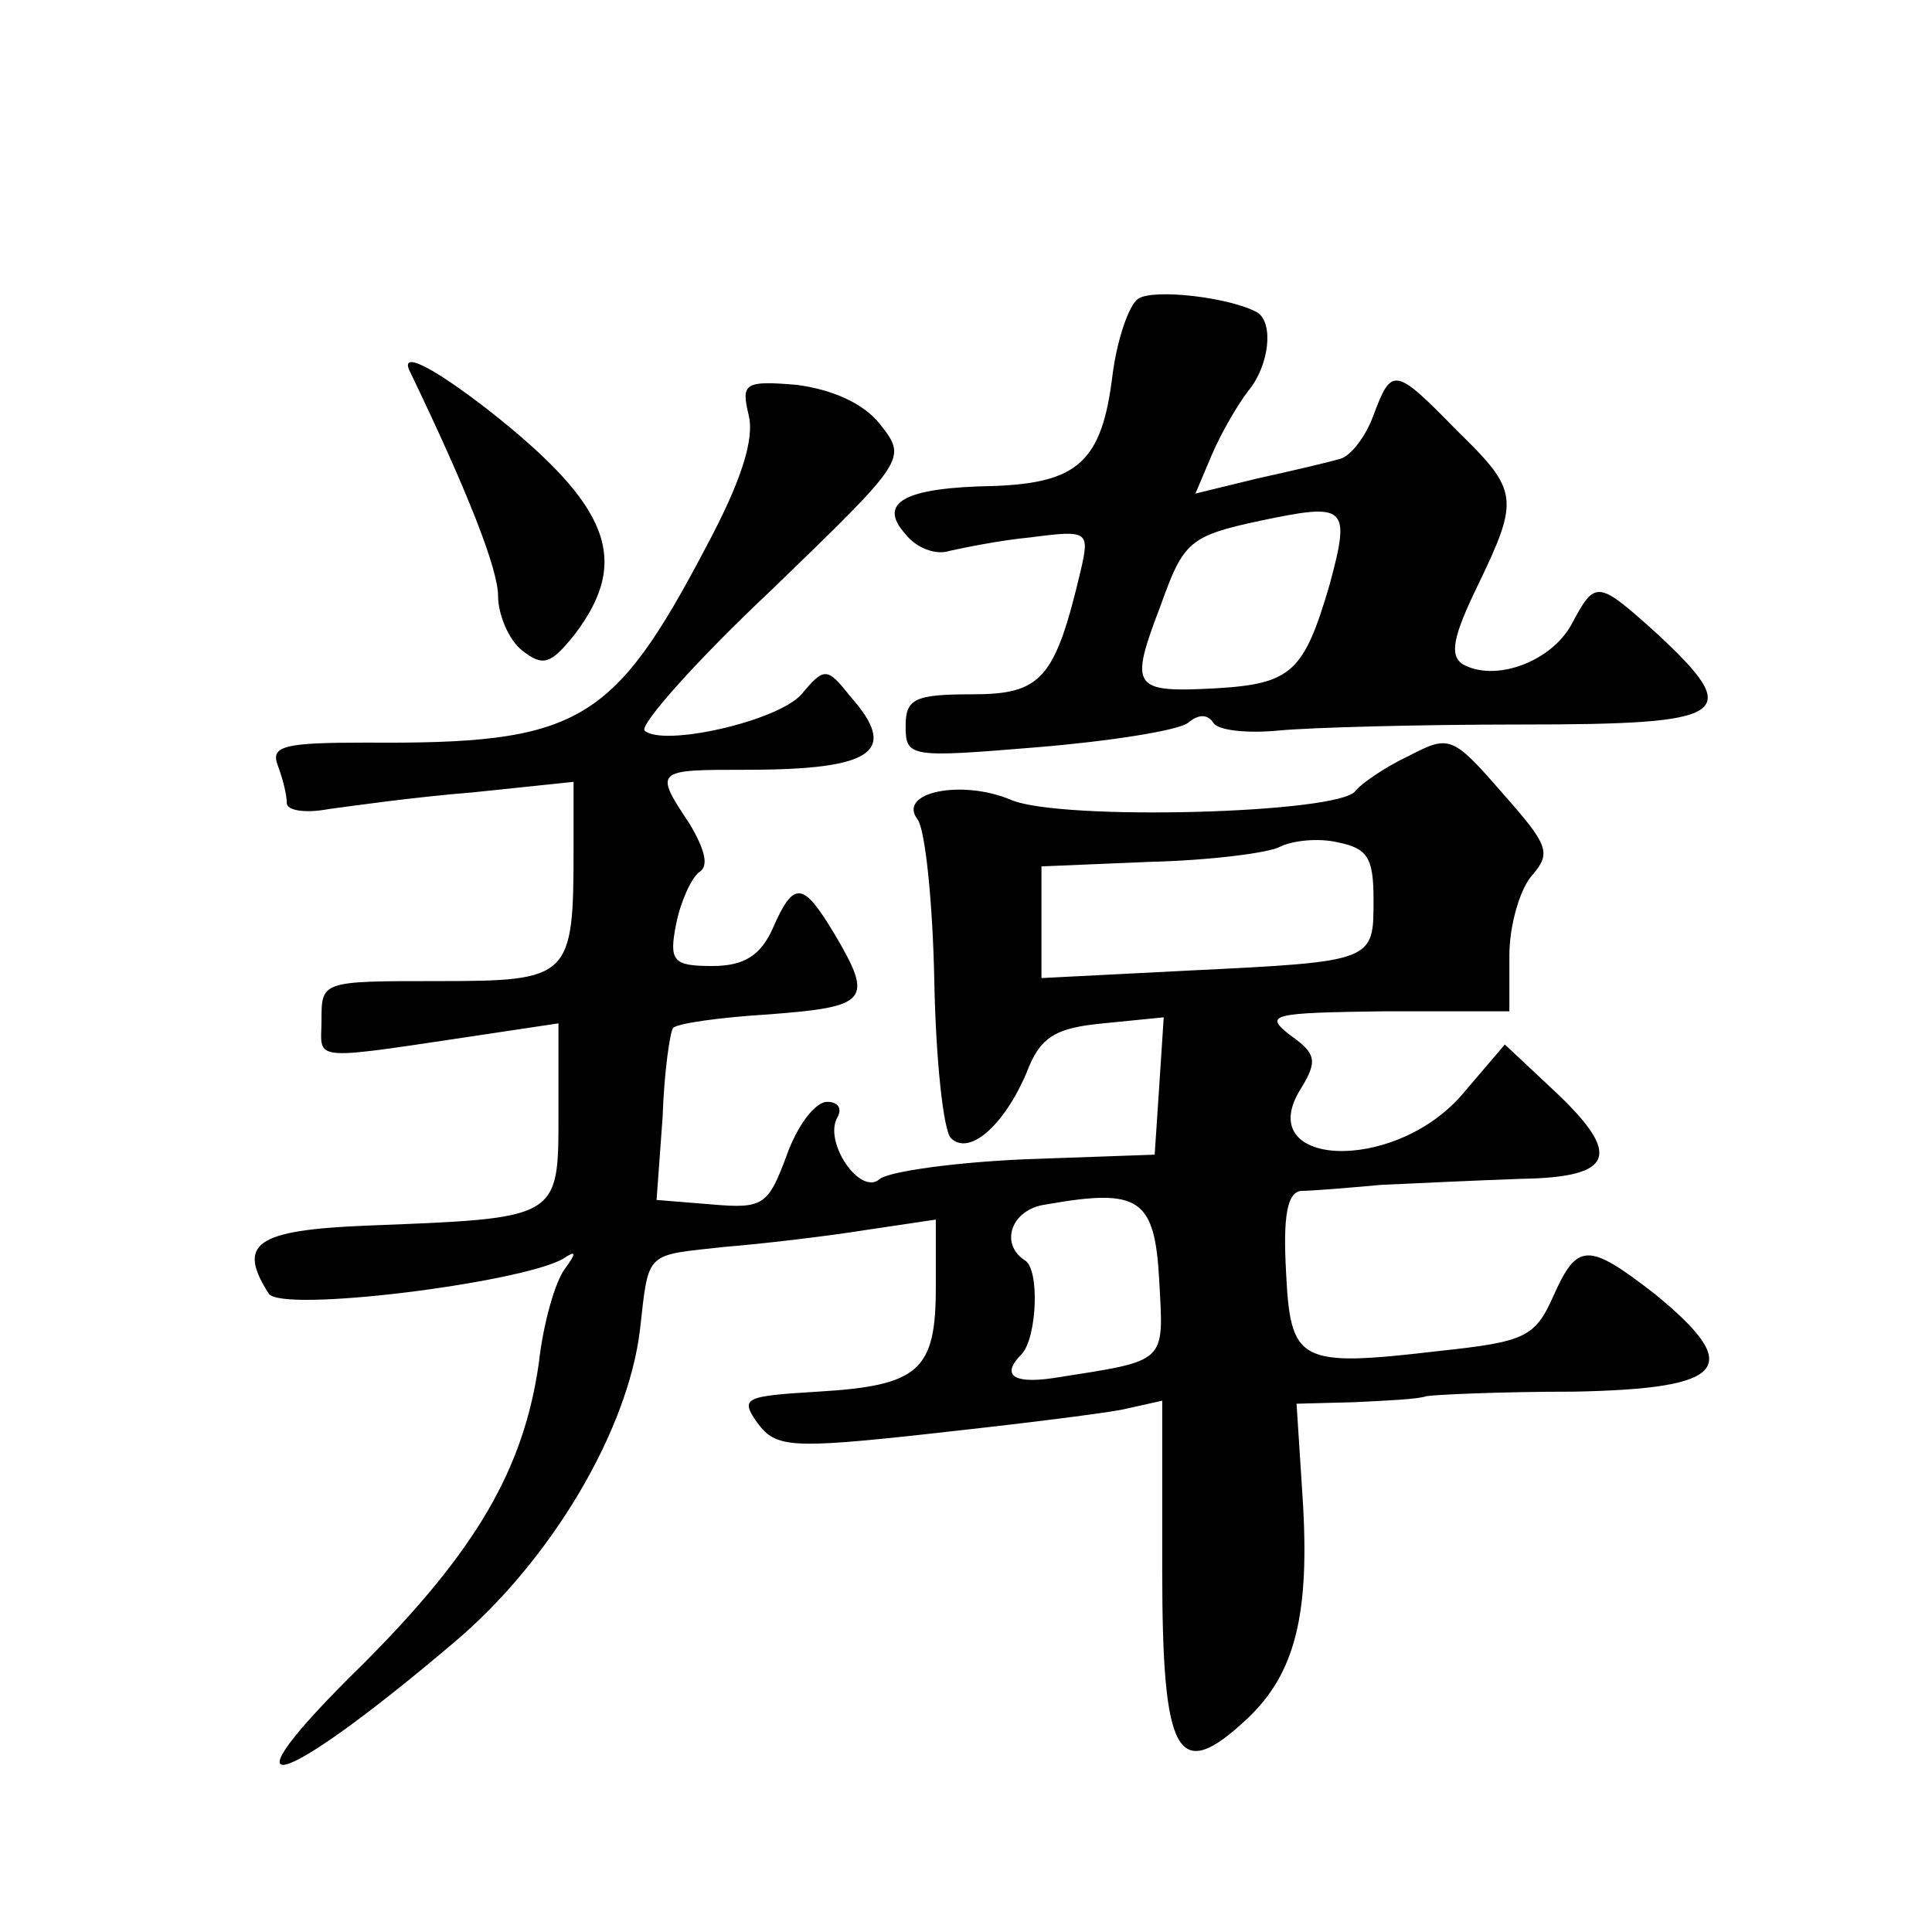 <?xml version="1.0" standalone="no"?>
<!DOCTYPE svg PUBLIC "-//W3C//DTD SVG 20010904//EN"
 "http://www.w3.org/TR/2001/REC-SVG-20010904/DTD/svg10.dtd">
<svg version="1.0" xmlns="http://www.w3.org/2000/svg"
 width="128pt" height="128pt" viewBox="0 0 128 128"
 preserveAspectRatio="xMidYMid meet">
<g transform="translate(0,128) scale(0.1,-0.1)"
fill="#0" stroke="none">
<path d="M754 1082 c-6 -4 -14 -27 -17 -51 -7 -57 -23 -71 -79 -73 -59 -1 -77 -11
-58 -32 7 -9 20 -14 29 -11 9 2 33 7 54 9 38 5 39 4 33 -22 -17 -72 -26 -82 -72
-82 -38 0 -44 -3 -44 -21 0 -21 3 -21 88 -14 48 4 92 11 99 16 7 6 13 6 17 0 3
-5 23 -7 43 -5 21 2 93 4 161 4 138 0 148 6 90 60 -40 36 -41 36 -57 6 -14 -25
-51 -38 -72 -26 -9 6 -6 19 10 52 28 58 27 63 -14 103 -41 42 -43 42 -55 10 -5
-14 -15 -27 -22 -29 -7 -2 -32 -8 -55 -13 l-41 -10 11 26 c6 14 17 33 24 42 14
17 17 45 6 52 -18 10 -69 16 -79 9z m127 -189 c-17 -58 -25 -66 -75 -69 -56 -3
-58 0 -37 55 15 42 19 46 66 56 57 12 60 10 46 -42z M272 1033 c38 -79 58 -130
58 -148 0 -12 7 -29 16 -36 14 -11 19 -9 35 11 37 49 23 85 -57 148 -40 31 -60
40 -52 25z M496 1005 c4 -16 -5 -44 -28 -87 -62 -118 -85 -131 -225 -130 -54 0
-64 -2 -59 -15 3 -8 6 -19 6 -25 0 -5 12 -7 28 -4 15 2 57 8 95 11 l67 7 0 -44
c0 -86 -2 -88 -90 -88 -77 0 -77 0 -77 -26 0 -28 -11 -27 117 -8 l40 6 0 -60 c0
-70 1 -69 -127 -74 -74 -3 -86 -12 -65 -45 8 -13 167 7 195 23 9 6 9 4 1 -7 -6
-8 -14 -35 -17 -62 -10 -70 -41 -124 -117 -200 -97 -95 -58 -86 61 15 64 54 115
140 123 207 6 53 3 49 57 55 25 2 67 7 92 11 l47 7 0 -45 c0 -55 -11 -65 -78 -69
-49 -3 -52 -4 -40 -21 12 -16 22 -17 113 -7 55 6 112 13 128 16 l27 6 0 -112 c0
-124 10 -142 56 -99 32 30 42 69 37 147 l-4 62 38 1 c21 1 43 2 48 4 6 1 49 3 98
3 101 2 113 16 53 65 -44 34 -51 34 -67 -2 -12 -27 -19 -30 -75 -36 -94 -11 -99
-8 -102 53 -2 37 1 52 10 53 7 0 31 2 53 4 22 1 64 3 93 4 62 1 67 16 21 59 l-32
30 -29 -34 c-46 -52 -139 -47 -106 5 11 18 10 23 -7 35 -18 14 -13 15 63 16 l82
0 0 37 c0 20 7 44 15 53 13 15 11 20 -20 55 -33 38 -35 38 -62 24 -15 -7 -31 -18
-35 -23 -10 -15 -195 -20 -228 -6 -33 14 -76 5 -62 -13 5 -7 10 -55 11 -107 1 -52
6 -99 11 -104 12 -12 35 8 50 43 9 24 19 30 51 33 l40 4 -3 -46 -3 -45 -85 -3 c-47
-2 -90 -8 -97 -13 -13 -12 -38 25 -28 41 3 6 0 10 -7 10 -8 0 -20 -16 -27 -36 -12
-32 -15 -35 -49 -32 l-37 3 4 55 c1 30 5 57 7 59 3 3 31 7 64 9 65 5 69 9 43 53
-21 35 -27 36 -41 4 -8 -18 -19 -25 -40 -25 -26 0 -29 3 -24 28 3 15 10 30 15 34
7 4 4 15 -6 32 -24 36 -23 36 37 36 85 0 102 12 69 49 -15 19 -17 19 -32 1 -16
-18 -92 -35 -104 -24 -3 4 34 46 84 93 90 87 90 87 72 110 -11 14 -32 23 -55 26
-35 3 -37 1 -32 -20z m414 -321 c0 -41 1 -41 -122 -47 l-98 -5 0 37 0 37 72 3 c40
1 79 6 86 10 8 4 25 6 38 3 20 -4 24 -10 24 -38z m-142 -252 c3 -56 6 -53 -70 -65
-27 -4 -35 2 -21 16 10 11 12 56 2 62 -17 11 -9 34 14 37 62 11 72 4 75 -50z"/>
</g>
</svg>
